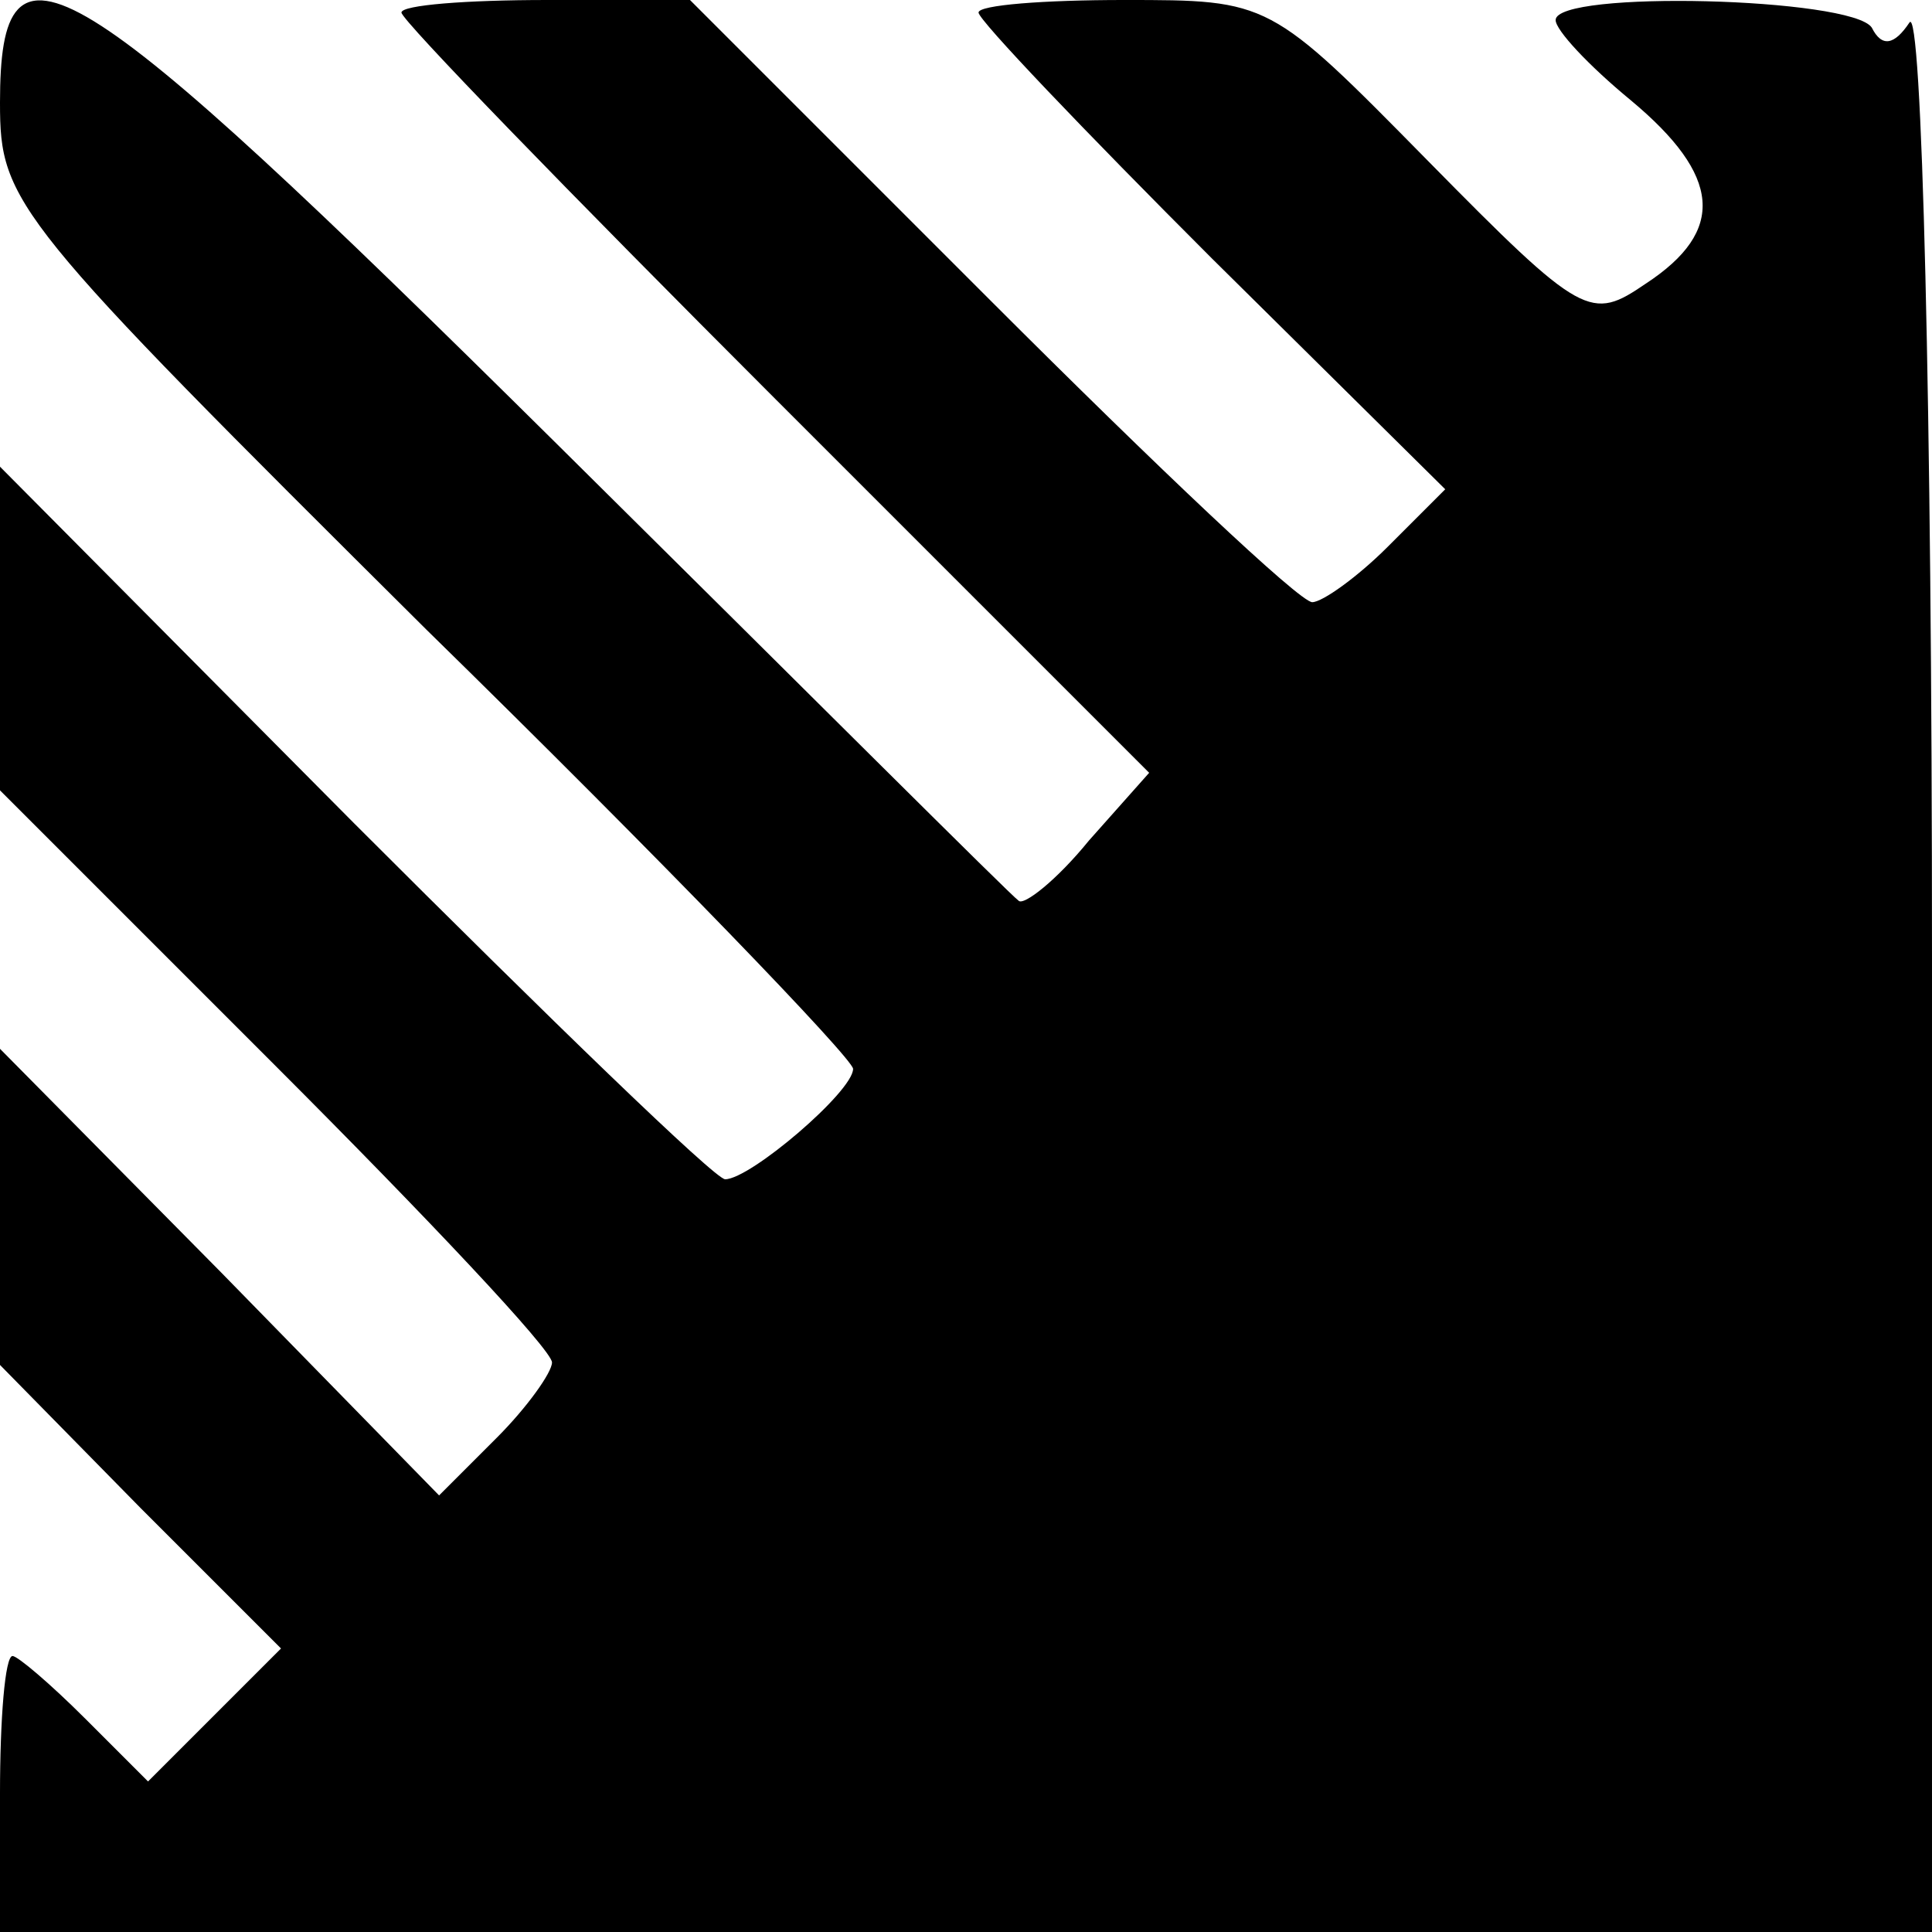 <?xml version="1.0" standalone="no"?>
<!DOCTYPE svg PUBLIC "-//W3C//DTD SVG 20010904//EN"
 "http://www.w3.org/TR/2001/REC-SVG-20010904/DTD/svg10.dtd">
<svg version="1.0" xmlns="http://www.w3.org/2000/svg"
 width="77pt" height="77pt" viewBox="0 0 77 77"
 preserveAspectRatio="xMidYMid meet">
<g transform="translate(0,77) scale(0.1,-0.1)"
fill="#000000" stroke="none">
<path d="M0 729 c0 -40 5 -46 170 -210 94 -92 170 -171 170 -175 0 -9 -41 -44
-51 -44 -4 0 -70 64 -148 142 l-141 142 0 -65 0 -64 110 -110 c60 -60 110
-113 110 -118 0 -4 -10 -18 -22 -30 l-23 -23 -87 89 -88 89 0 -63 0 -63 56
-57 56 -56 -27 -27 -26 -26 -25 25 c-14 14 -27 25 -29 25 -3 0 -5 -25 -5 -55
l0 -55 385 0 385 0 0 388 c0 220 -4 381 -9 373 -6 -9 -11 -10 -15 -2 -8 12
-126 15 -126 3 0 -4 13 -18 30 -32 36 -30 38 -52 6 -73 -22 -15 -25 -14 -87
49 -63 64 -63 64 -121 64 -32 0 -58 -2 -58 -5 0 -3 42 -47 93 -98 l93 -92 -23
-23 c-12 -12 -26 -22 -30 -22 -5 0 -62 54 -128 120 l-120 120 -57 0 c-32 0
-58 -2 -58 -5 0 -3 67 -72 149 -154 l149 -149 -24 -27 c-13 -16 -26 -26 -28
-24 -3 2 -85 84 -184 182 -196 194 -222 210 -222 136z"/>
</g>
</svg>
